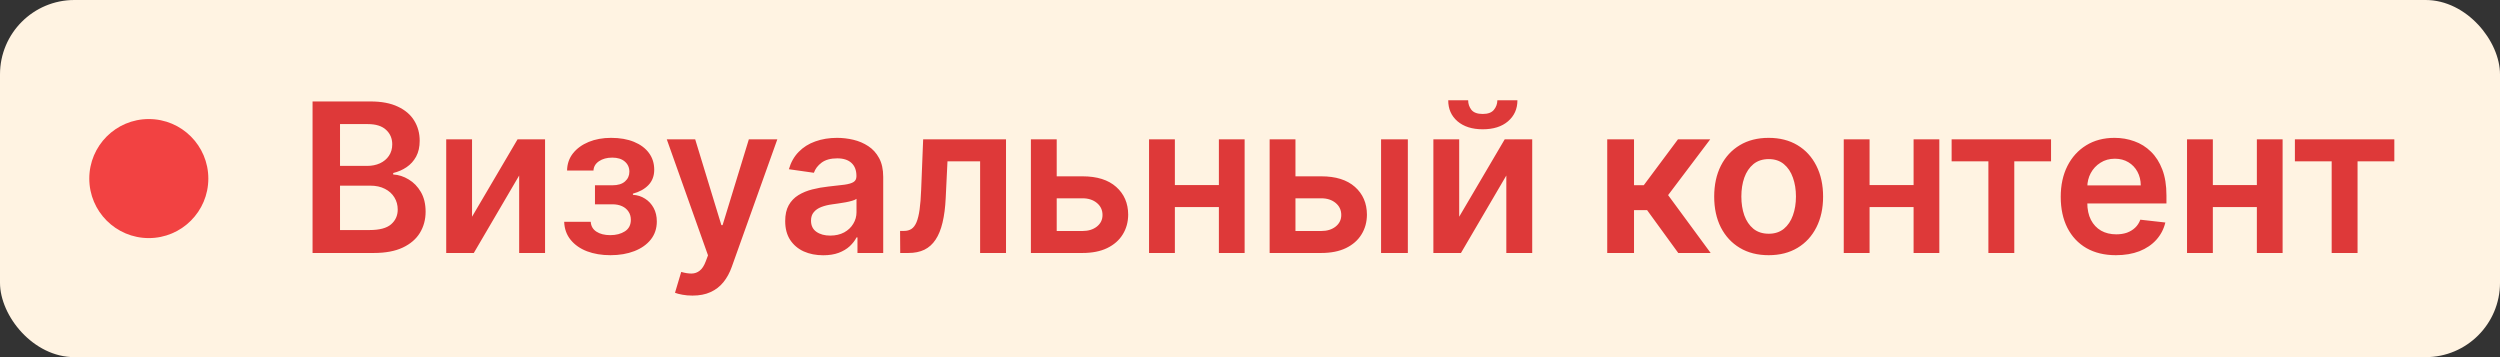 <?xml version="1.0" encoding="UTF-8"?> <svg xmlns="http://www.w3.org/2000/svg" width="168" height="24" viewBox="0 0 168 24" fill="none"><rect x="0" y="0" width="168" height="24" fill="#333333" stroke="none"/><rect width="168" height="24" rx="5" fill="#FFF3E2"></rect><circle cx="10" cy="12" r="4" fill="#F24242"></circle><path d="M21.004 17V6.818H24.902C25.638 6.818 26.249 6.934 26.736 7.166C27.227 7.395 27.593 7.708 27.835 8.106C28.081 8.504 28.203 8.954 28.203 9.458C28.203 9.872 28.124 10.227 27.965 10.522C27.805 10.814 27.592 11.051 27.323 11.233C27.055 11.415 26.755 11.546 26.423 11.626V11.725C26.785 11.745 27.131 11.856 27.462 12.058C27.797 12.257 28.07 12.539 28.283 12.903C28.495 13.268 28.601 13.709 28.601 14.226C28.601 14.753 28.473 15.227 28.218 15.648C27.963 16.065 27.578 16.395 27.065 16.637C26.551 16.879 25.905 17 25.126 17H21.004ZM22.849 15.459H24.832C25.502 15.459 25.984 15.331 26.279 15.076C26.577 14.818 26.727 14.486 26.727 14.082C26.727 13.78 26.652 13.508 26.503 13.266C26.354 13.021 26.142 12.829 25.866 12.69C25.591 12.547 25.263 12.476 24.882 12.476H22.849V15.459ZM22.849 11.148H24.673C24.991 11.148 25.278 11.09 25.533 10.974C25.789 10.855 25.989 10.688 26.135 10.472C26.284 10.254 26.359 9.995 26.359 9.697C26.359 9.302 26.22 8.978 25.941 8.722C25.666 8.467 25.257 8.339 24.713 8.339H22.849V11.148ZM31.721 14.564L34.779 9.364H36.628V17H34.888V11.795L31.84 17H29.986V9.364H31.721V14.564ZM37.913 14.907H39.698C39.715 15.192 39.843 15.412 40.081 15.568C40.32 15.724 40.63 15.802 41.011 15.802C41.399 15.802 41.725 15.717 41.99 15.548C42.259 15.376 42.393 15.116 42.393 14.768C42.393 14.562 42.342 14.382 42.239 14.226C42.136 14.067 41.992 13.944 41.806 13.858C41.621 13.772 41.402 13.729 41.15 13.729H39.982V12.451H41.15C41.525 12.451 41.808 12.365 42 12.193C42.196 12.02 42.294 11.803 42.294 11.541C42.294 11.259 42.191 11.031 41.985 10.855C41.783 10.68 41.503 10.592 41.145 10.592C40.787 10.592 40.489 10.673 40.25 10.835C40.015 10.998 39.892 11.206 39.882 11.462H38.107C38.114 11.018 38.247 10.631 38.505 10.303C38.767 9.975 39.118 9.72 39.559 9.538C40.003 9.355 40.504 9.264 41.061 9.264C41.657 9.264 42.172 9.354 42.607 9.533C43.041 9.712 43.376 9.962 43.611 10.283C43.846 10.602 43.964 10.976 43.964 11.407C43.964 11.821 43.835 12.164 43.576 12.436C43.318 12.704 42.97 12.897 42.532 13.013V13.092C42.834 13.109 43.105 13.195 43.347 13.351C43.589 13.503 43.782 13.71 43.924 13.972C44.067 14.234 44.138 14.537 44.138 14.882C44.138 15.349 44.004 15.754 43.735 16.095C43.467 16.433 43.097 16.693 42.627 16.876C42.159 17.058 41.624 17.149 41.021 17.149C40.434 17.149 39.909 17.061 39.445 16.886C38.984 16.707 38.618 16.45 38.346 16.115C38.074 15.78 37.93 15.378 37.913 14.907ZM46.533 19.864C46.288 19.864 46.061 19.844 45.852 19.804C45.647 19.767 45.483 19.724 45.36 19.675L45.778 18.273C46.04 18.349 46.273 18.385 46.479 18.382C46.684 18.379 46.865 18.314 47.021 18.188C47.18 18.066 47.314 17.86 47.423 17.572L47.578 17.159L44.808 9.364H46.717L48.477 15.131H48.557L50.322 9.364H52.236L49.178 17.925C49.036 18.329 48.847 18.675 48.612 18.964C48.376 19.255 48.088 19.477 47.746 19.63C47.408 19.786 47.004 19.864 46.533 19.864ZM55.32 17.154C54.836 17.154 54.4 17.068 54.012 16.896C53.628 16.72 53.323 16.461 53.098 16.12C52.876 15.779 52.765 15.358 52.765 14.857C52.765 14.426 52.844 14.07 53.003 13.788C53.162 13.507 53.379 13.281 53.654 13.112C53.93 12.943 54.239 12.816 54.584 12.729C54.932 12.64 55.292 12.575 55.663 12.536C56.111 12.489 56.473 12.448 56.752 12.411C57.03 12.371 57.232 12.312 57.358 12.232C57.488 12.149 57.552 12.022 57.552 11.849V11.82C57.552 11.445 57.441 11.155 57.219 10.95C56.997 10.744 56.677 10.641 56.26 10.641C55.819 10.641 55.469 10.738 55.211 10.93C54.955 11.122 54.783 11.349 54.694 11.611L53.013 11.372C53.146 10.908 53.364 10.52 53.669 10.209C53.974 9.894 54.347 9.659 54.788 9.503C55.229 9.344 55.716 9.264 56.25 9.264C56.618 9.264 56.984 9.307 57.348 9.393C57.713 9.48 58.046 9.622 58.348 9.821C58.649 10.017 58.891 10.283 59.074 10.621C59.259 10.96 59.352 11.382 59.352 11.889V17H57.622V15.951H57.562C57.453 16.163 57.299 16.362 57.1 16.548C56.904 16.73 56.657 16.877 56.359 16.99C56.064 17.099 55.718 17.154 55.32 17.154ZM55.787 15.832C56.149 15.832 56.462 15.76 56.727 15.618C56.992 15.472 57.196 15.28 57.338 15.041C57.484 14.803 57.557 14.542 57.557 14.261V13.361C57.501 13.407 57.405 13.45 57.269 13.49C57.136 13.53 56.987 13.565 56.821 13.595C56.656 13.624 56.492 13.651 56.329 13.674C56.167 13.697 56.026 13.717 55.907 13.734C55.638 13.77 55.398 13.83 55.186 13.913C54.974 13.995 54.806 14.111 54.684 14.261C54.561 14.406 54.5 14.595 54.5 14.827C54.5 15.159 54.621 15.409 54.863 15.578C55.105 15.747 55.413 15.832 55.787 15.832ZM60.495 17L60.485 15.518H60.748C60.947 15.518 61.114 15.474 61.25 15.384C61.386 15.295 61.499 15.146 61.588 14.937C61.678 14.725 61.747 14.44 61.797 14.082C61.847 13.724 61.882 13.278 61.902 12.744L62.036 9.364H67.604V17H65.864V10.84H63.671L63.552 13.301C63.522 13.938 63.451 14.489 63.338 14.957C63.229 15.421 63.073 15.803 62.871 16.105C62.672 16.407 62.422 16.632 62.12 16.781C61.819 16.927 61.462 17 61.051 17H60.495ZM70.494 11.849H72.746C73.721 11.849 74.475 12.086 75.008 12.56C75.542 13.034 75.811 13.656 75.814 14.425C75.811 14.925 75.688 15.369 75.446 15.757C75.207 16.145 74.859 16.45 74.402 16.672C73.948 16.891 73.396 17 72.746 17H69.276V9.364H71.011V15.523H72.746C73.137 15.523 73.459 15.424 73.711 15.225C73.963 15.023 74.089 14.764 74.089 14.45C74.089 14.118 73.963 13.848 73.711 13.639C73.459 13.43 73.137 13.326 72.746 13.326H70.494V11.849ZM82.461 12.436V13.913H78.394V12.436H82.461ZM78.951 9.364V17H77.216V9.364H78.951ZM83.639 9.364V17H81.909V9.364H83.639ZM86.538 11.849H88.79C89.765 11.849 90.519 12.086 91.053 12.56C91.586 13.034 91.855 13.656 91.858 14.425C91.855 14.925 91.732 15.369 91.49 15.757C91.251 16.145 90.903 16.45 90.446 16.672C89.992 16.891 89.44 17 88.79 17H85.32V9.364H87.055V15.523H88.79C89.182 15.523 89.503 15.424 89.755 15.225C90.007 15.023 90.133 14.764 90.133 14.45C90.133 14.118 90.007 13.848 89.755 13.639C89.503 13.43 89.182 13.326 88.79 13.326H86.538V11.849ZM92.808 17V9.364H94.607V17H92.808ZM98.058 14.564L101.116 9.364H102.965V17H101.225V11.795L98.177 17H96.323V9.364H98.058V14.564ZM100.623 6.739H101.971C101.971 7.319 101.76 7.789 101.339 8.151C100.922 8.509 100.355 8.688 99.639 8.688C98.93 8.688 98.365 8.509 97.944 8.151C97.526 7.789 97.319 7.319 97.322 6.739H98.66C98.66 6.977 98.733 7.191 98.878 7.38C99.028 7.566 99.281 7.658 99.639 7.658C99.99 7.658 100.241 7.566 100.39 7.38C100.542 7.194 100.62 6.981 100.623 6.739ZM108.006 17V9.364H109.806V12.446H110.462L112.759 9.364H114.926L112.097 13.112L114.956 17H112.779L110.685 14.121H109.806V17H108.006ZM118.853 17.149C118.107 17.149 117.461 16.985 116.914 16.657C116.367 16.329 115.943 15.87 115.641 15.28C115.343 14.69 115.194 14.001 115.194 13.212C115.194 12.423 115.343 11.732 115.641 11.139C115.943 10.545 116.367 10.085 116.914 9.756C117.461 9.428 118.107 9.264 118.853 9.264C119.599 9.264 120.245 9.428 120.792 9.756C121.339 10.085 121.761 10.545 122.06 11.139C122.361 11.732 122.512 12.423 122.512 13.212C122.512 14.001 122.361 14.69 122.06 15.28C121.761 15.87 121.339 16.329 120.792 16.657C120.245 16.985 119.599 17.149 118.853 17.149ZM118.863 15.707C119.267 15.707 119.605 15.596 119.877 15.374C120.149 15.149 120.351 14.847 120.484 14.47C120.62 14.092 120.688 13.671 120.688 13.207C120.688 12.739 120.62 12.317 120.484 11.939C120.351 11.558 120.149 11.255 119.877 11.029C119.605 10.804 119.267 10.691 118.863 10.691C118.449 10.691 118.104 10.804 117.829 11.029C117.557 11.255 117.353 11.558 117.217 11.939C117.085 12.317 117.019 12.739 117.019 13.207C117.019 13.671 117.085 14.092 117.217 14.47C117.353 14.847 117.557 15.149 117.829 15.374C118.104 15.596 118.449 15.707 118.863 15.707ZM129.145 12.436V13.913H125.078V12.436H129.145ZM125.635 9.364V17H123.9V9.364H125.635ZM130.323 9.364V17H128.593V9.364H130.323ZM131.149 10.84V9.364H137.83V10.84H135.36V17H133.62V10.84H131.149ZM142.19 17.149C141.424 17.149 140.763 16.99 140.206 16.672C139.653 16.35 139.227 15.896 138.928 15.31C138.63 14.72 138.481 14.025 138.481 13.227C138.481 12.441 138.63 11.752 138.928 11.158C139.23 10.562 139.651 10.098 140.191 9.766C140.731 9.432 141.366 9.264 142.095 9.264C142.566 9.264 143.01 9.34 143.428 9.493C143.849 9.642 144.22 9.874 144.541 10.189C144.866 10.504 145.121 10.905 145.307 11.392C145.493 11.876 145.585 12.453 145.585 13.122V13.674H139.326V12.461H143.86C143.857 12.116 143.782 11.81 143.637 11.541C143.491 11.269 143.287 11.056 143.025 10.9C142.766 10.744 142.465 10.666 142.12 10.666C141.752 10.666 141.429 10.756 141.151 10.935C140.872 11.11 140.655 11.342 140.499 11.631C140.347 11.916 140.269 12.229 140.266 12.57V13.629C140.266 14.073 140.347 14.454 140.509 14.773C140.672 15.088 140.899 15.329 141.19 15.499C141.482 15.664 141.824 15.747 142.215 15.747C142.476 15.747 142.713 15.711 142.926 15.638C143.138 15.562 143.322 15.45 143.477 15.305C143.633 15.159 143.751 14.978 143.83 14.763L145.511 14.952C145.405 15.396 145.203 15.784 144.904 16.115C144.609 16.443 144.231 16.698 143.771 16.881C143.31 17.06 142.783 17.149 142.19 17.149ZM152.213 12.436V13.913H148.146V12.436H152.213ZM148.703 9.364V17H146.968V9.364H148.703ZM153.391 9.364V17H151.661V9.364H153.391ZM154.217 10.84V9.364H160.899V10.84H158.428V17H156.688V10.84H154.217Z" fill="#DE3939"></path></svg> 